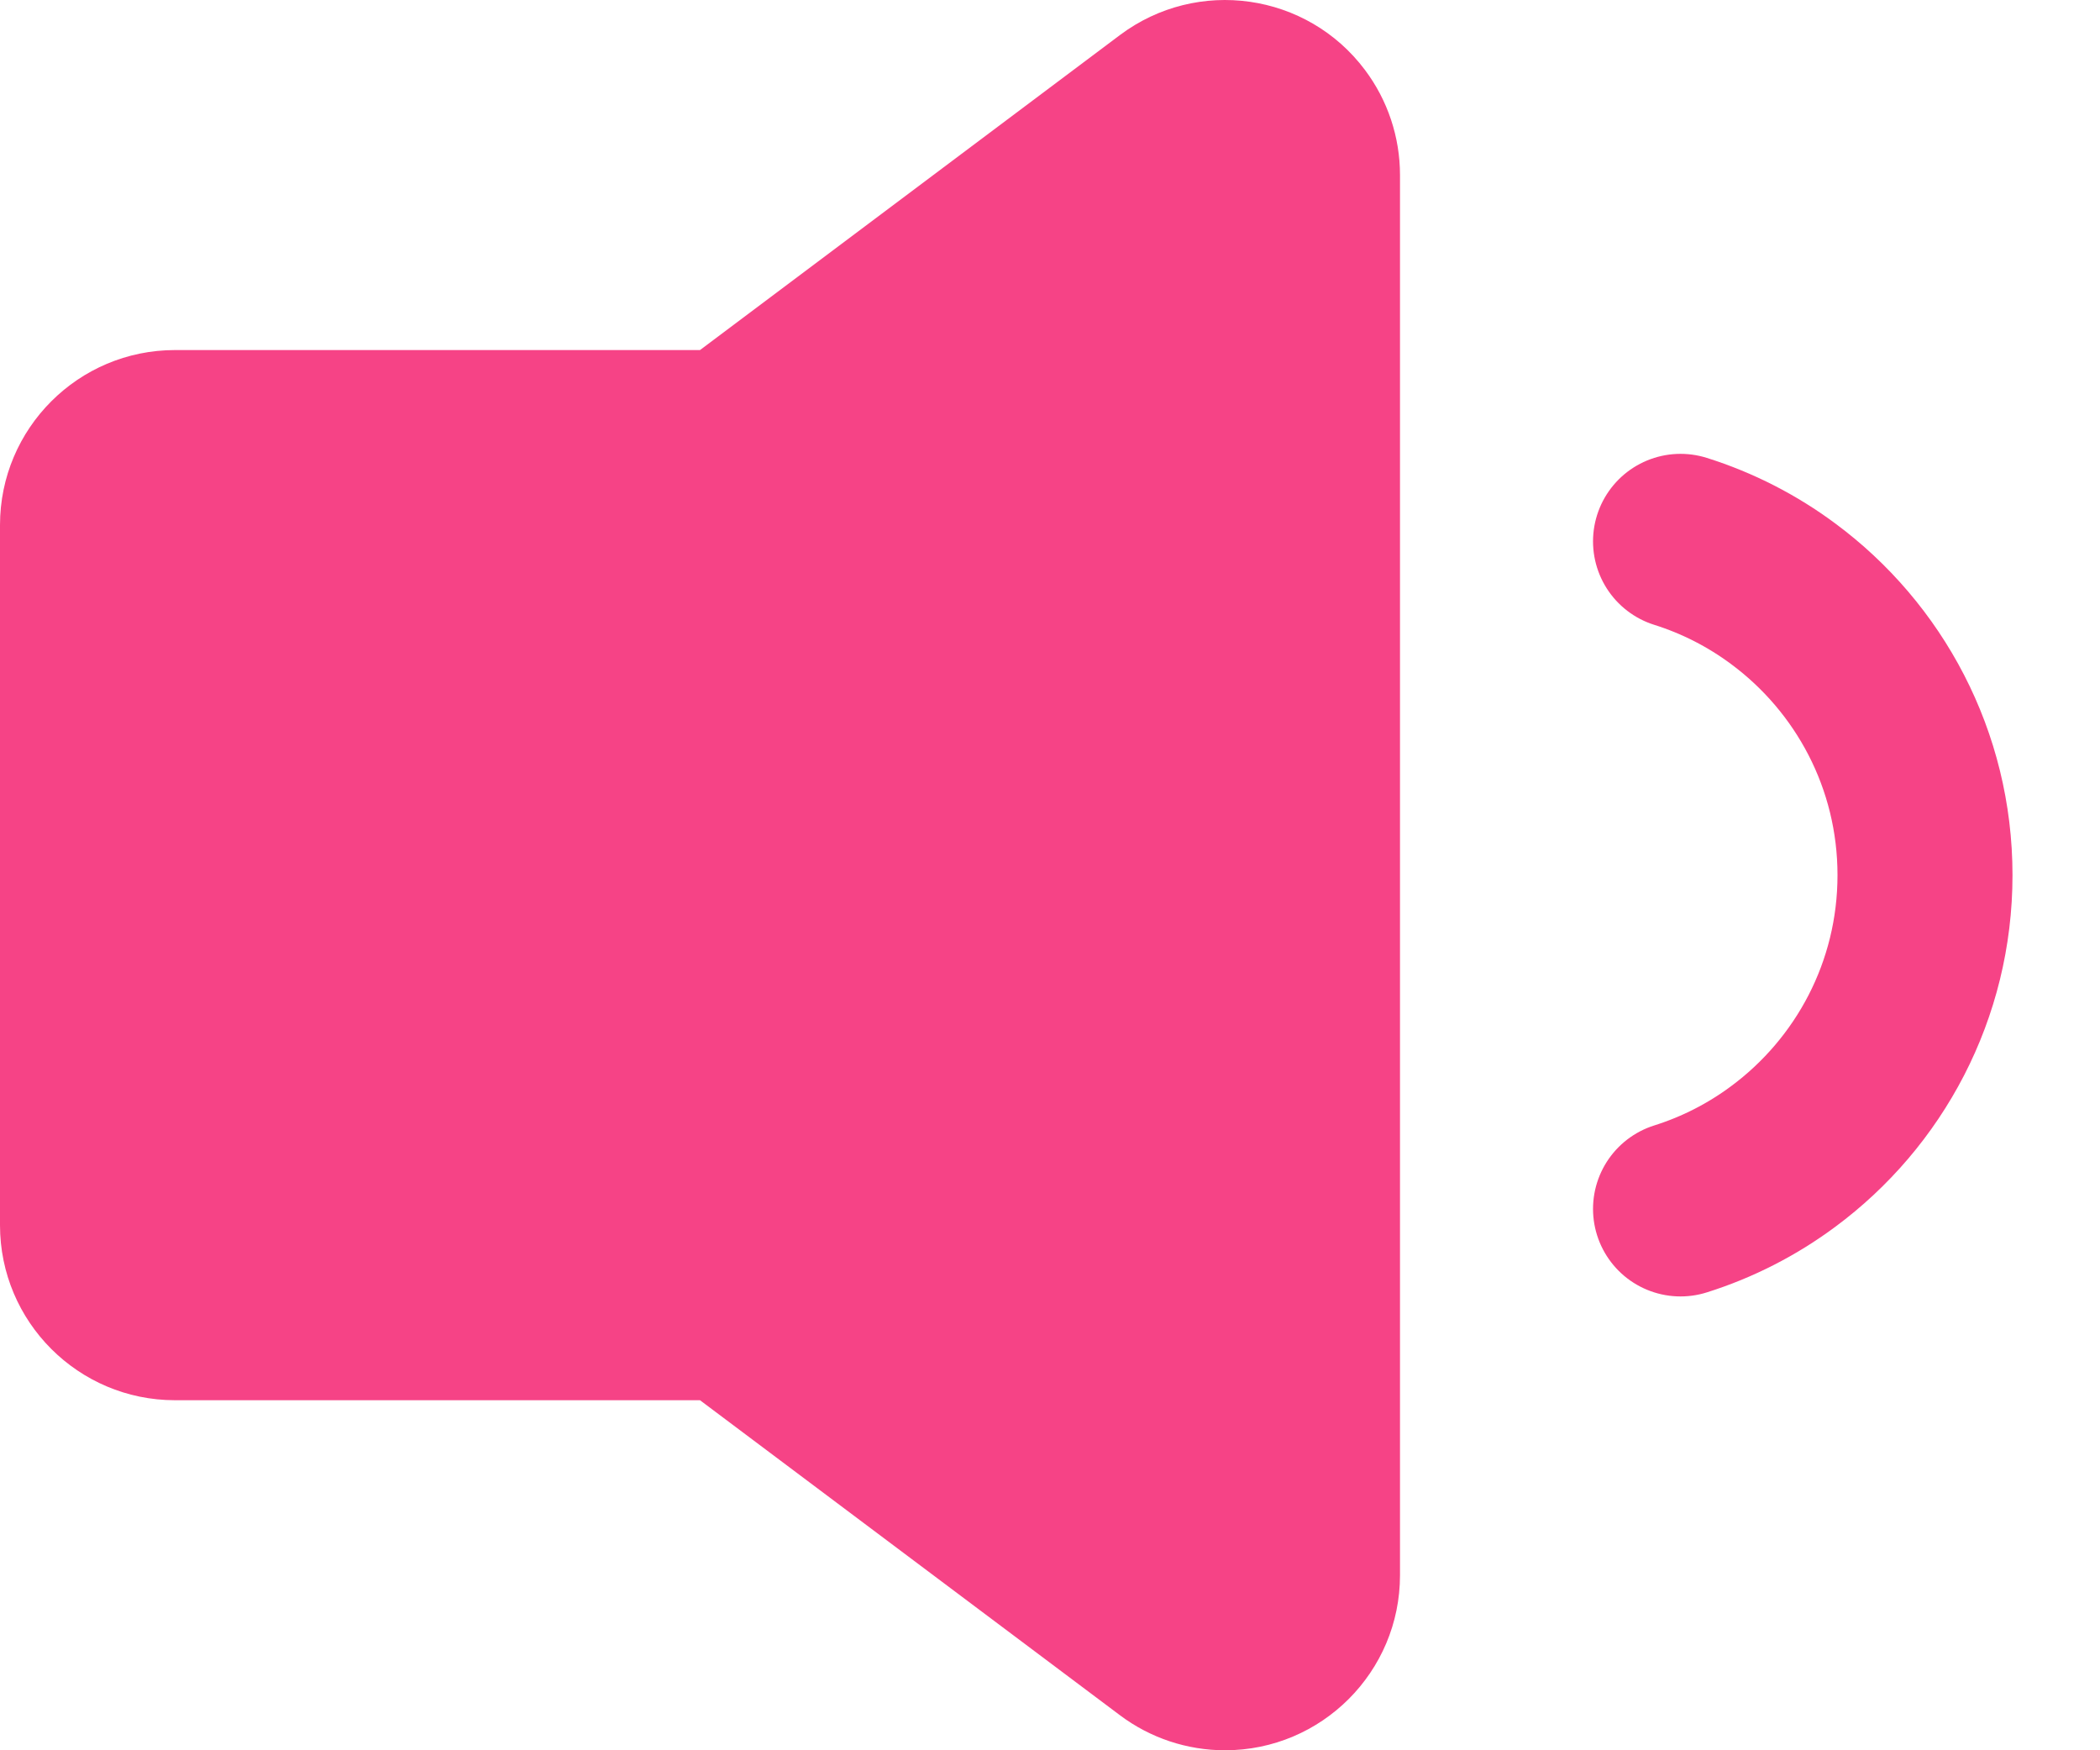 <?xml version="1.0" encoding="UTF-8"?>
<svg width="12px" height="10px" viewBox="0 0 12 10" version="1.1" xmlns="http://www.w3.org/2000/svg" xmlns:xlink="http://www.w3.org/1999/xlink">
    <!-- Generator: Sketch 48 (47235) - http://www.bohemiancoding.com/sketch -->
    <title>icon</title>
    <desc>Created with Sketch.</desc>
    <defs></defs>
    <g id="radio" stroke="none" stroke-width="1" fill="none" fill-rule="evenodd" transform="translate(-631, -521)">
        <g id="Group-5" transform="translate(554, 100)">
            <g id="Group-6" transform="translate(76, 87)">
                <g id="Group-4">
                    <g id="volume" transform="translate(0, 331)">
                        <g id="icon">
                            <g id="Group" transform="translate(1, 3)">
                                <path d="M9.603,6.907 C9.816,6.84 10.014,6.738 10.189,6.608 C10.681,6.244 11,5.659 11,5 C11,4.341 10.681,3.756 10.189,3.392 C10.014,3.262 9.816,3.16 9.603,3.093" id="Oval-2" stroke="#F64386" stroke-linecap="round"></path>
                                <path d="M1,2 L4,2 L6.4,0.2 C6.842,-0.131 7.469,-0.042 7.8,0.4 C7.93,0.573 8,0.784 8,1 L8,9 C8,9.552 7.552,10 7,10 C6.784,10 6.573,9.93 6.4,9.8 L4,8 L1,8 C0.448,8 6.76353751e-17,7.552 0,7 L-1.11022302e-16,3 C-1.78657678e-16,2.448 0.448,2 1,2 Z" id="Rectangle" fill="#F64386"></path>
                            </g>
                        </g>
                    </g>
                </g>
            </g>
        </g>
    </g>
</svg>